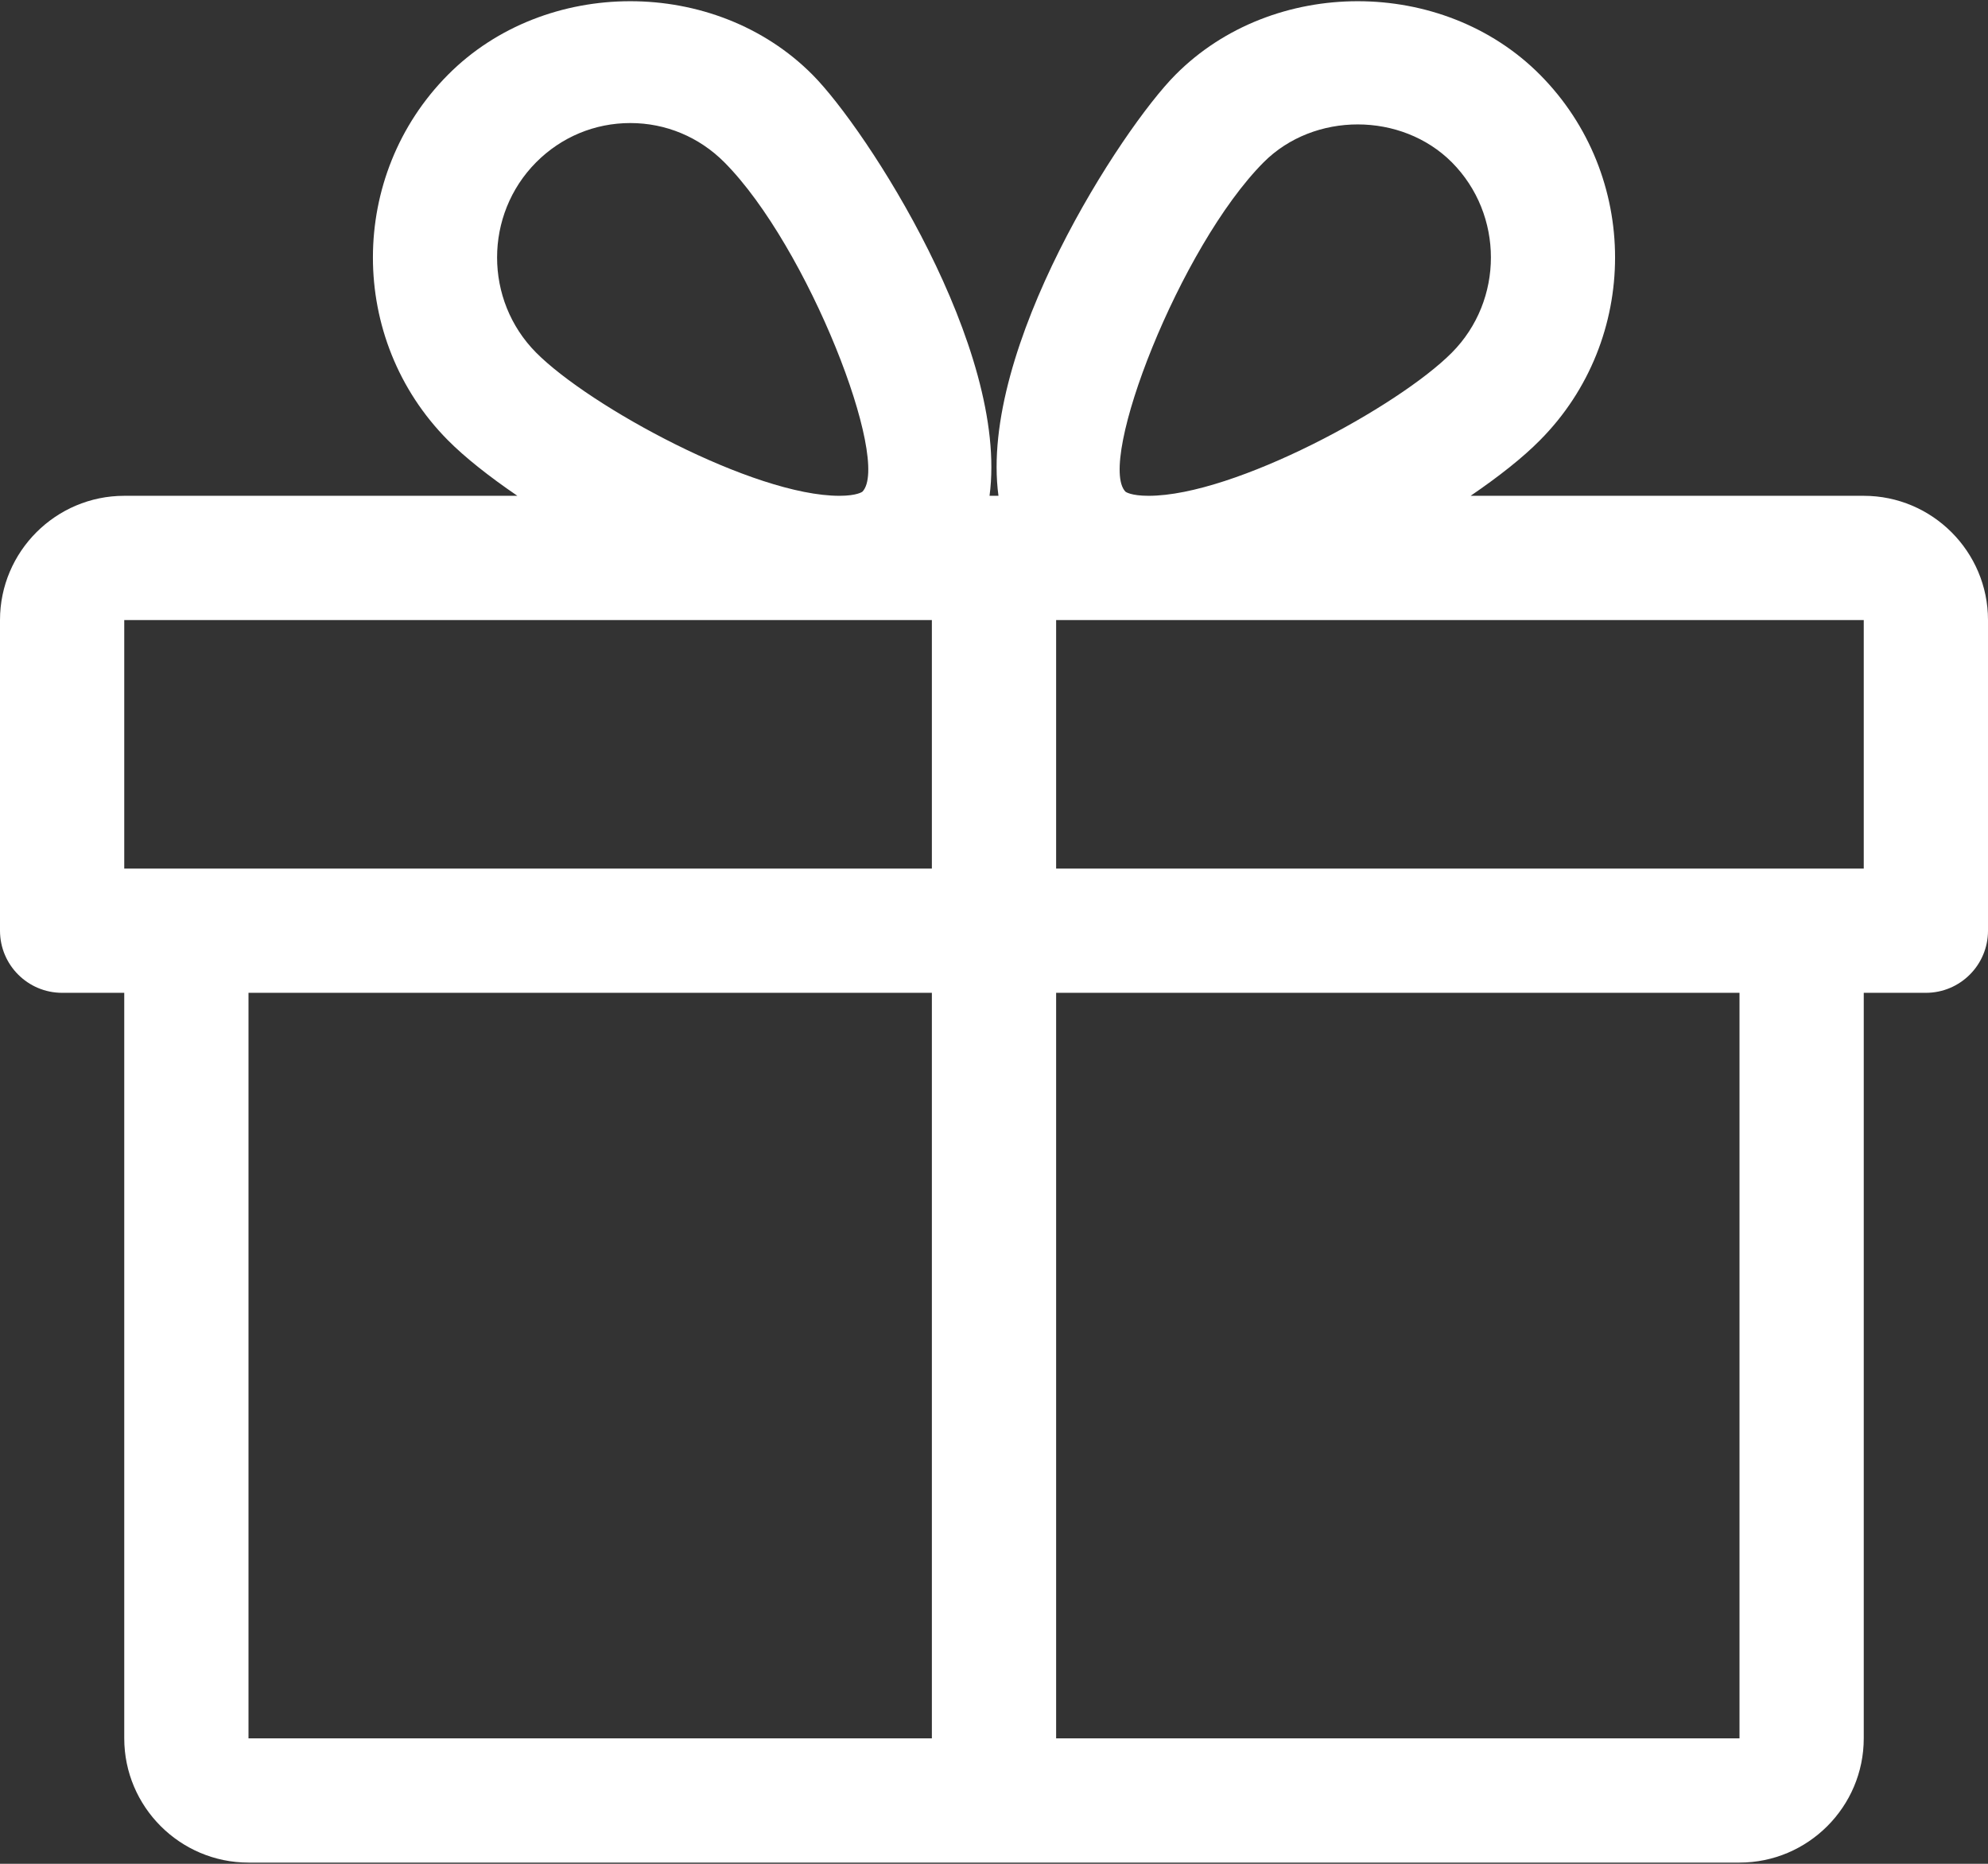 <svg xmlns="http://www.w3.org/2000/svg" viewBox="0 0 512 480" width="512" height="480">
	<rect x="0" y="0" width="512" height="480" fill="#333333" stroke="none"/>
	<style>
		tspan { white-space:pre }
		.shp0 { fill: #fff } 
	</style>
	<g id="Layer">
		<g id="Layer">
			<path id="Layer" fill-rule="evenodd" class="shp0" d="M512 159.69L512 239.69C512 248.52 504.83 255.69 496 255.69L480 255.69L480 447.69C480 465.32 465.63 479.69 448 479.69L64 479.69C46.37 479.69 32 465.32 32 447.69L32 255.69L16 255.69C7.17 255.69 0 248.52 0 239.69L0 159.69C0 142.05 14.37 127.69 32 127.69L133.25 127.69C125.98 122.73 119.74 117.8 115.36 113.38C89.6 87.43 89.6 45.19 115.39 19.24C140.45 -5.98 184.16 -6.01 209.25 19.24C223.1 33.16 259.9 89.83 254.85 127.69L257.15 127.69C252.06 89.83 288.9 33.16 302.75 19.24C327.84 -6.01 371.55 -5.98 396.61 19.24C422.4 45.19 422.4 87.43 396.61 113.38C392.26 117.8 386.02 122.73 378.75 127.69L480 127.69C497.63 127.69 512 142.05 512 159.69ZM138.08 90.82C151.87 104.71 194.08 127.69 216.19 127.69C220.77 127.69 222.11 126.63 222.11 126.63C229.57 118.92 208.13 63.49 186.56 41.8C180.06 35.27 171.46 31.69 162.34 31.69C153.18 31.69 144.58 35.27 138.08 41.8C124.67 55.3 124.67 77.32 138.08 90.82ZM240 255.69L64 255.69L64 447.69L240 447.69L240 255.69ZM240 159.69L32 159.69L32 223.69L240 223.69L240 159.69ZM289.86 126.63C289.89 126.66 291.23 127.69 295.81 127.69C317.92 127.69 360.13 104.71 373.92 90.82C387.33 77.32 387.33 55.3 373.92 41.8C360.96 28.81 338.43 28.77 325.44 41.8C303.87 63.49 282.43 118.92 289.86 126.63ZM448 255.69L272 255.69L272 447.69L448 447.69L448 255.69ZM480 159.69L272 159.69L272 223.69L480 223.69L480 159.69Z" />
		</g>
	</g>
	<g id="Layer">
	</g>
	<g id="Layer">
	</g>
	<g id="Layer">
	</g>
	<g id="Layer">
	</g>
	<g id="Layer">
	</g>
	<g id="Layer">
	</g>
	<g id="Layer">
	</g>
	<g id="Layer">
	</g>
	<g id="Layer">
	</g>
	<g id="Layer">
	</g>
	<g id="Layer">
	</g>
	<g id="Layer">
	</g>
	<g id="Layer">
	</g>
	<g id="Layer">
	</g>
	<g id="Layer">
	</g>
</svg>